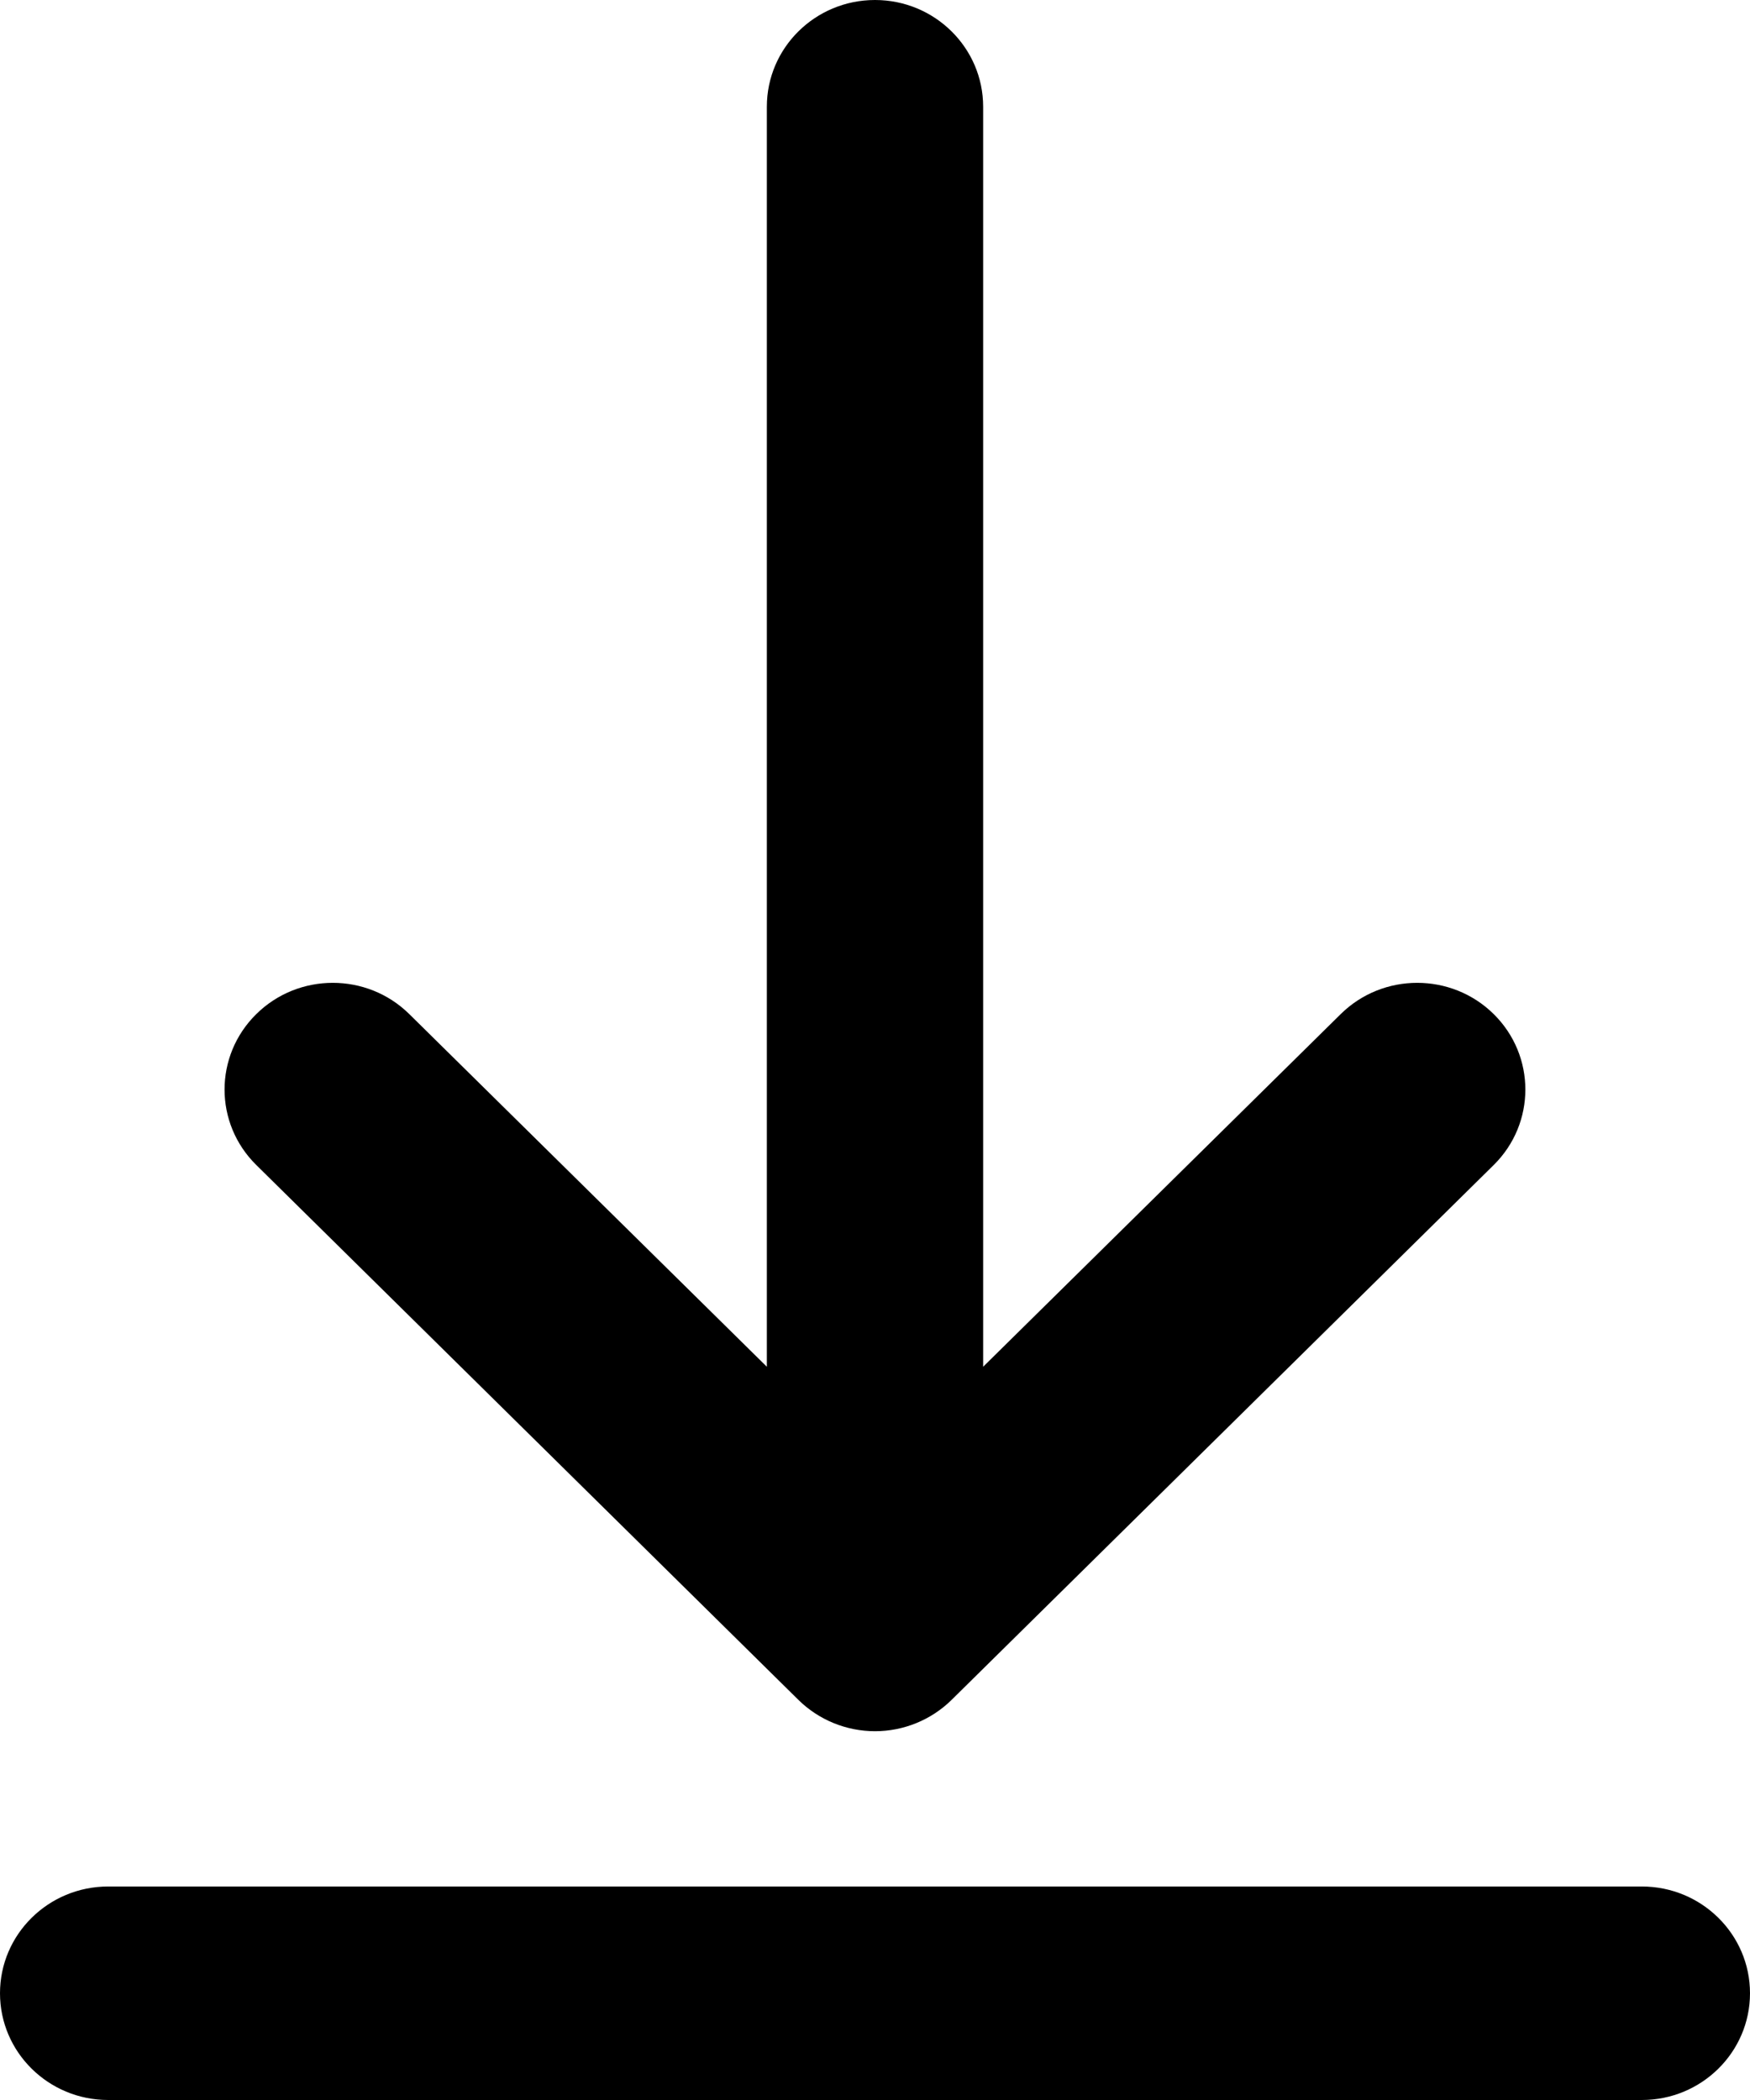 <?xml version="1.0" encoding="UTF-8"?>
<svg width="15px" height="18px" viewBox="0 0 15 18" version="1.1" xmlns="http://www.w3.org/2000/svg" xmlns:xlink="http://www.w3.org/1999/xlink">
    <title>Fill 1</title>
    <g id="Desktop-and-Mobile" stroke="none" stroke-width="1" fill="none" fill-rule="evenodd">
        <g id="Current-LMI-Information-A" transform="translate(-1210, -590)" fill="#000000">
            <g id="Download-Resource" transform="translate(1190, 569)">
                <path d="M34.073,37.17 L20.927,37.17 C20.415,37.17 20,37.58 20,38.085 C20,38.59 20.415,39 20.927,39 L34.073,39 C34.585,39 35,38.59 35,38.085 C35,37.58 34.585,37.17 34.073,37.17 L34.073,37.17 Z M26.844,35.571 C27.018,35.742 27.254,35.839 27.5,35.839 C27.746,35.839 27.982,35.742 28.156,35.571 L32.803,30.986 C33.165,30.629 33.165,30.049 32.803,29.692 C32.441,29.335 31.854,29.335 31.492,29.692 L28.427,32.715 L28.427,21.915 C28.427,21.41 28.012,21 27.5,21 C26.988,21 26.573,21.41 26.573,21.915 L26.573,32.715 L23.508,29.692 C23.146,29.335 22.559,29.335 22.197,29.692 C21.834,30.049 21.834,30.629 22.197,30.986 L26.844,35.571 Z" id="Fill-1"></path>
            </g>
        </g>
    </g>
</svg>
